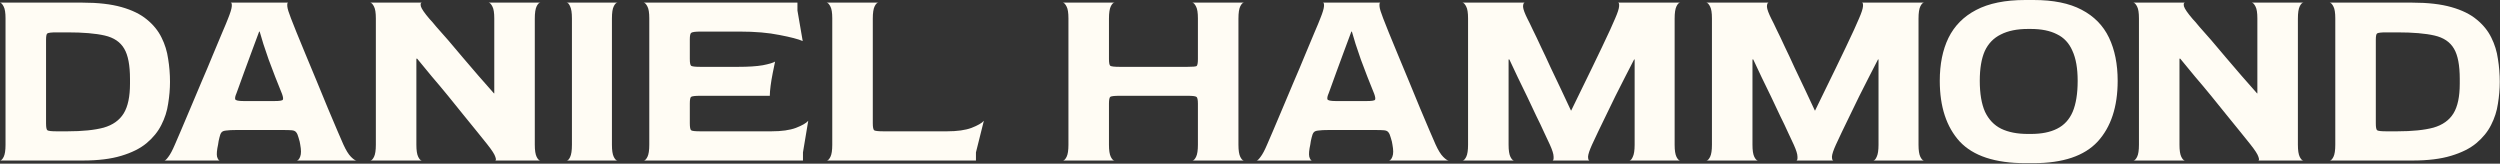 <svg xmlns="http://www.w3.org/2000/svg" fill="none" viewBox="0 0 779 51" height="51" width="779">
<rect x="0" y="0" width="779" height="51" fill="#333333" stroke="none"/>
<path fill="#FFFCF4" d="M0 50.02C0.383 50.02 0.766 49.637 1.148 48.872C1.531 48.107 1.722 46.849 1.722 45.1V5.74C1.722 3.991 1.531 2.761 1.148 2.05C0.766 1.285 0.383 0.875 0 0.82H25.748C30.559 0.82 34.604 1.285 37.884 2.214C41.164 3.143 43.788 4.428 45.756 6.068C47.779 7.708 49.31 9.594 50.348 11.726C51.387 13.803 52.07 16.017 52.398 18.368C52.781 20.719 52.972 23.097 52.972 25.502C52.972 27.689 52.781 29.957 52.398 32.308C52.07 34.604 51.36 36.818 50.266 38.95C49.228 41.027 47.697 42.913 45.674 44.608C43.706 46.248 41.082 47.56 37.802 48.544C34.577 49.528 30.559 50.02 25.748 50.02H0ZM17.63 40.918H20.992C25.694 40.918 29.466 40.535 32.308 39.77C35.151 38.95 37.228 37.474 38.54 35.342C39.852 33.21 40.508 30.121 40.508 26.076V24.6C40.508 20.336 39.907 17.193 38.704 15.17C37.502 13.093 35.479 11.726 32.636 11.07C29.794 10.414 25.912 10.086 20.992 10.086H17.63C16.045 10.086 15.088 10.195 14.76 10.414C14.487 10.578 14.35 11.234 14.35 12.382V38.458C14.35 39.661 14.487 40.371 14.76 40.59C15.088 40.809 16.045 40.918 17.63 40.918ZM51.231 50.02C51.504 50.02 51.914 49.637 52.461 48.872C53.062 48.107 53.745 46.822 54.511 45.018C54.893 44.198 55.495 42.804 56.315 40.836C57.189 38.813 58.173 36.49 59.267 33.866C60.415 31.187 61.59 28.399 62.793 25.502C64.05 22.605 65.225 19.817 66.319 17.138C67.467 14.459 68.451 12.109 69.271 10.086C70.145 8.063 70.747 6.615 71.075 5.74C71.785 3.991 72.168 2.733 72.223 1.968C72.277 1.203 72.168 0.82 71.895 0.82H89.771C89.552 0.82 89.47 1.203 89.525 1.968C89.579 2.679 89.962 3.936 90.673 5.74C91.001 6.615 91.575 8.063 92.395 10.086C93.215 12.054 94.171 14.377 95.265 17.056C96.358 19.68 97.506 22.441 98.709 25.338C99.911 28.235 101.059 31.023 102.153 33.702C103.246 36.326 104.23 38.649 105.105 40.672C105.979 42.695 106.608 44.143 106.991 45.018C107.811 46.822 108.603 48.107 109.369 48.872C110.134 49.637 110.708 50.02 111.091 50.02H92.477C92.914 49.965 93.269 49.555 93.543 48.79C93.871 47.97 93.871 46.713 93.543 45.018C93.488 44.635 93.433 44.335 93.379 44.116C93.324 43.843 93.215 43.46 93.051 42.968C92.832 42.148 92.586 41.574 92.313 41.246C92.039 40.863 91.575 40.645 90.919 40.59C90.317 40.535 89.306 40.508 87.885 40.508H73.781C72.305 40.508 71.211 40.563 70.501 40.672C69.79 40.727 69.298 40.918 69.025 41.246C68.751 41.574 68.533 42.121 68.369 42.886C68.314 43.159 68.232 43.515 68.123 43.952C68.068 44.389 68.013 44.745 67.959 45.018C67.576 46.767 67.467 48.025 67.631 48.79C67.849 49.555 68.123 49.965 68.451 50.02H51.231ZM75.913 31.488H85.507C87.092 31.488 87.967 31.351 88.131 31.078C88.295 30.805 88.213 30.203 87.885 29.274C87.174 27.525 86.463 25.748 85.753 23.944C85.042 22.085 84.359 20.281 83.703 18.532C83.101 16.783 82.555 15.17 82.063 13.694C81.625 12.163 81.243 10.879 80.915 9.84H80.751C79.985 11.863 79.193 13.995 78.373 16.236C77.553 18.477 76.787 20.555 76.077 22.468C75.366 24.381 74.792 25.967 74.355 27.224C73.917 28.427 73.699 29.028 73.699 29.028C73.316 29.903 73.179 30.531 73.289 30.914C73.398 31.297 74.273 31.488 75.913 31.488ZM115.393 50.02C115.776 50.02 116.158 49.637 116.541 48.872C116.924 48.107 117.115 46.849 117.115 45.1V5.74C117.115 3.991 116.924 2.761 116.541 2.05C116.158 1.285 115.776 0.875 115.393 0.82H131.465C131.082 0.82 130.973 1.203 131.137 1.968C131.356 2.733 132.258 4.045 133.843 5.904C134.28 6.341 134.991 7.161 135.975 8.364C137.014 9.512 138.244 10.906 139.665 12.546C141.086 14.186 142.59 15.963 144.175 17.876C145.815 19.789 147.455 21.703 149.095 23.616C150.79 25.529 152.402 27.361 153.933 29.11H154.015V5.74C154.015 3.991 153.824 2.761 153.441 2.05C153.058 1.285 152.676 0.875 152.293 0.82H168.365C167.982 0.82 167.6 1.203 167.217 1.968C166.834 2.733 166.643 4.018 166.643 5.822V45.1C166.643 46.849 166.834 48.107 167.217 48.872C167.6 49.637 167.982 50.02 168.365 50.02H154.261C154.589 50.02 154.616 49.637 154.343 48.872C154.124 48.107 153.277 46.795 151.801 44.936C151.036 43.952 150.024 42.695 148.767 41.164C147.51 39.579 146.088 37.829 144.503 35.916C142.972 34.003 141.36 32.007 139.665 29.93C137.97 27.853 136.276 25.83 134.581 23.862C132.941 21.839 131.41 19.981 129.989 18.286H129.743V45.1C129.743 46.849 129.934 48.107 130.317 48.872C130.7 49.637 131.082 50.02 131.465 50.02H115.393ZM176.573 50.02C176.955 50.02 177.311 49.665 177.639 48.954C178.021 48.189 178.213 46.904 178.213 45.1V5.74C178.213 3.991 178.021 2.733 177.639 1.968C177.311 1.203 176.955 0.82 176.573 0.82H192.399C192.016 0.82 191.633 1.203 191.251 1.968C190.868 2.679 190.677 3.963 190.677 5.822V45.1C190.677 46.849 190.868 48.107 191.251 48.872C191.633 49.637 192.016 50.02 192.399 50.02H176.573ZM200.596 50.02C200.979 50.02 201.361 49.637 201.744 48.872C202.127 48.107 202.318 46.849 202.318 45.1V5.74C202.318 3.991 202.127 2.761 201.744 2.05C201.361 1.285 200.979 0.875 200.596 0.82H248.484V3.28L250.124 12.792C248.757 12.191 246.352 11.562 242.908 10.906C239.464 10.195 235.309 9.84 230.444 9.84H218.308C216.668 9.84 215.684 9.977 215.356 10.25C215.083 10.469 214.946 11.152 214.946 12.3V18.368C214.946 19.571 215.083 20.281 215.356 20.5C215.684 20.719 216.641 20.828 218.226 20.828H230.034C233.205 20.828 235.747 20.664 237.66 20.336C239.628 19.953 240.913 19.571 241.514 19.188C241.295 20.227 241.049 21.429 240.776 22.796C240.503 24.163 240.284 25.475 240.12 26.732C239.956 27.989 239.874 29.028 239.874 29.848H218.226C216.641 29.848 215.684 29.957 215.356 30.176C215.083 30.34 214.946 31.051 214.946 32.308V38.376C214.946 39.633 215.083 40.371 215.356 40.59C215.629 40.809 216.586 40.918 218.226 40.918H240.366C243.537 40.918 246.079 40.563 247.992 39.852C249.96 39.087 251.245 38.349 251.846 37.638L250.206 47.478V50.02H200.596ZM257.612 50.02C257.994 50.02 258.377 49.637 258.76 48.872C259.142 48.107 259.334 46.849 259.334 45.1V5.74C259.334 3.991 259.142 2.761 258.76 2.05C258.377 1.285 257.994 0.875 257.612 0.82H273.684C273.301 0.82 272.918 1.203 272.536 1.968C272.153 2.733 271.962 4.018 271.962 5.822V38.376C271.962 39.579 272.098 40.317 272.372 40.59C272.7 40.809 273.684 40.918 275.324 40.918H295.086C298.256 40.918 300.798 40.563 302.712 39.852C304.68 39.087 305.964 38.349 306.566 37.638L304.106 47.478V50.02H257.612ZM331.204 50.02C331.586 50.02 331.969 49.637 332.352 48.872C332.734 48.107 332.926 46.849 332.926 45.1V5.74C332.926 3.991 332.734 2.761 332.352 2.05C331.969 1.285 331.586 0.875 331.204 0.82H347.276C346.893 0.82 346.51 1.203 346.128 1.968C345.745 2.733 345.554 4.018 345.554 5.822V18.368C345.554 19.571 345.69 20.281 345.964 20.5C346.292 20.719 347.276 20.828 348.916 20.828H369.99C371.63 20.828 372.586 20.746 372.86 20.582C373.133 20.363 373.27 19.625 373.27 18.368V5.74C373.27 3.991 373.078 2.761 372.696 2.05C372.313 1.285 371.93 0.875 371.548 0.82H387.62C387.237 0.82 386.854 1.203 386.472 1.968C386.089 2.733 385.898 4.018 385.898 5.822V45.1C385.898 46.849 386.089 48.107 386.472 48.872C386.854 49.637 387.237 50.02 387.62 50.02H371.548C371.93 50.02 372.313 49.637 372.696 48.872C373.078 48.107 373.27 46.849 373.27 45.1V32.308C373.27 31.051 373.106 30.34 372.778 30.176C372.504 29.957 371.575 29.848 369.99 29.848H348.916C347.276 29.848 346.292 29.957 345.964 30.176C345.69 30.395 345.554 31.105 345.554 32.308V45.1C345.554 46.849 345.745 48.107 346.128 48.872C346.51 49.637 346.893 50.02 347.276 50.02H331.204ZM391.563 50.02C391.836 50.02 392.246 49.637 392.793 48.872C393.394 48.107 394.077 46.822 394.843 45.018C395.225 44.198 395.827 42.804 396.647 40.836C397.521 38.813 398.505 36.49 399.599 33.866C400.747 31.187 401.922 28.399 403.125 25.502C404.382 22.605 405.557 19.817 406.651 17.138C407.799 14.459 408.783 12.109 409.603 10.086C410.477 8.063 411.079 6.615 411.407 5.74C412.117 3.991 412.5 2.733 412.555 1.968C412.609 1.203 412.5 0.82 412.227 0.82H430.103C429.884 0.82 429.802 1.203 429.857 1.968C429.911 2.679 430.294 3.936 431.005 5.74C431.333 6.615 431.907 8.063 432.727 10.086C433.547 12.054 434.503 14.377 435.597 17.056C436.69 19.68 437.838 22.441 439.041 25.338C440.243 28.235 441.391 31.023 442.485 33.702C443.578 36.326 444.562 38.649 445.437 40.672C446.311 42.695 446.94 44.143 447.323 45.018C448.143 46.822 448.935 48.107 449.701 48.872C450.466 49.637 451.04 50.02 451.423 50.02H432.809C433.246 49.965 433.601 49.555 433.875 48.79C434.203 47.97 434.203 46.713 433.875 45.018C433.82 44.635 433.765 44.335 433.711 44.116C433.656 43.843 433.547 43.46 433.383 42.968C433.164 42.148 432.918 41.574 432.645 41.246C432.371 40.863 431.907 40.645 431.251 40.59C430.649 40.535 429.638 40.508 428.217 40.508H414.113C412.637 40.508 411.543 40.563 410.833 40.672C410.122 40.727 409.63 40.918 409.357 41.246C409.083 41.574 408.865 42.121 408.701 42.886C408.646 43.159 408.564 43.515 408.455 43.952C408.4 44.389 408.345 44.745 408.291 45.018C407.908 46.767 407.799 48.025 407.963 48.79C408.181 49.555 408.455 49.965 408.783 50.02H391.563ZM416.245 31.488H425.839C427.424 31.488 428.299 31.351 428.463 31.078C428.627 30.805 428.545 30.203 428.217 29.274C427.506 27.525 426.795 25.748 426.085 23.944C425.374 22.085 424.691 20.281 424.035 18.532C423.433 16.783 422.887 15.17 422.395 13.694C421.957 12.163 421.575 10.879 421.247 9.84H421.083C420.317 11.863 419.525 13.995 418.705 16.236C417.885 18.477 417.119 20.555 416.409 22.468C415.698 24.381 415.124 25.967 414.687 27.224C414.249 28.427 414.031 29.028 414.031 29.028C413.648 29.903 413.511 30.531 413.621 30.914C413.73 31.297 414.605 31.488 416.245 31.488ZM455.725 50.02C456.108 50.02 456.49 49.637 456.873 48.872C457.256 48.107 457.447 46.849 457.447 45.1V5.74C457.447 3.991 457.256 2.761 456.873 2.05C456.49 1.285 456.108 0.875 455.725 0.82H475.077C474.749 0.875 474.585 1.312 474.585 2.132C474.64 2.897 475.104 4.155 475.979 5.904C476.362 6.615 476.908 7.735 477.619 9.266C478.384 10.797 479.232 12.573 480.161 14.596C481.145 16.619 482.156 18.778 483.195 21.074C484.288 23.37 485.382 25.666 486.475 27.962C487.568 30.258 488.58 32.417 489.509 34.44H489.591C490.575 32.417 491.614 30.285 492.707 28.044C493.855 25.748 494.976 23.452 496.069 21.156C497.162 18.86 498.201 16.701 499.185 14.678C500.169 12.601 501.016 10.797 501.727 9.266C502.438 7.681 502.957 6.505 503.285 5.74C504.05 3.991 504.46 2.733 504.515 1.968C504.57 1.203 504.46 0.82 504.187 0.82H523.539C523.156 0.82 522.774 1.203 522.391 1.968C522.008 2.733 521.817 4.018 521.817 5.822V45.1C521.817 46.849 522.008 48.107 522.391 48.872C522.774 49.637 523.156 50.02 523.539 50.02H507.713C508.096 50.02 508.451 49.637 508.779 48.872C509.162 48.107 509.353 46.849 509.353 45.1V18.532H509.189C508.314 20.172 507.385 21.976 506.401 23.944C505.417 25.912 504.406 27.907 503.367 29.93C502.383 31.953 501.426 33.921 500.497 35.834C499.568 37.747 498.72 39.497 497.955 41.082C497.19 42.667 496.561 44.007 496.069 45.1C495.304 46.795 494.894 48.025 494.839 48.79C494.839 49.555 494.976 49.965 495.249 50.02H483.769C484.042 49.965 484.152 49.555 484.097 48.79C484.097 48.025 483.714 46.795 482.949 45.1C482.512 44.116 481.91 42.831 481.145 41.246C480.434 39.661 479.614 37.939 478.685 36.08C477.81 34.167 476.881 32.199 475.897 30.176C474.913 28.099 473.929 26.076 472.945 24.108C472.016 22.085 471.141 20.227 470.321 18.532H470.075V45.1C470.075 46.849 470.266 48.107 470.649 48.872C471.032 49.637 471.414 50.02 471.797 50.02H455.725ZM531.719 50.02C532.102 50.02 532.484 49.637 532.867 48.872C533.25 48.107 533.441 46.849 533.441 45.1V5.74C533.441 3.991 533.25 2.761 532.867 2.05C532.484 1.285 532.102 0.875 531.719 0.82H551.071C550.743 0.875 550.579 1.312 550.579 2.132C550.634 2.897 551.098 4.155 551.973 5.904C552.356 6.615 552.902 7.735 553.613 9.266C554.378 10.797 555.226 12.573 556.155 14.596C557.139 16.619 558.15 18.778 559.189 21.074C560.282 23.37 561.376 25.666 562.469 27.962C563.562 30.258 564.574 32.417 565.503 34.44H565.585C566.569 32.417 567.608 30.285 568.701 28.044C569.849 25.748 570.97 23.452 572.063 21.156C573.156 18.86 574.195 16.701 575.179 14.678C576.163 12.601 577.01 10.797 577.721 9.266C578.432 7.681 578.951 6.505 579.279 5.74C580.044 3.991 580.454 2.733 580.509 1.968C580.564 1.203 580.454 0.82 580.181 0.82H599.533C599.15 0.82 598.768 1.203 598.385 1.968C598.002 2.733 597.811 4.018 597.811 5.822V45.1C597.811 46.849 598.002 48.107 598.385 48.872C598.768 49.637 599.15 50.02 599.533 50.02H583.707C584.09 50.02 584.445 49.637 584.773 48.872C585.156 48.107 585.347 46.849 585.347 45.1V18.532H585.183C584.308 20.172 583.379 21.976 582.395 23.944C581.411 25.912 580.4 27.907 579.361 29.93C578.377 31.953 577.42 33.921 576.491 35.834C575.562 37.747 574.714 39.497 573.949 41.082C573.184 42.667 572.555 44.007 572.063 45.1C571.298 46.795 570.888 48.025 570.833 48.79C570.833 49.555 570.97 49.965 571.243 50.02H559.763C560.036 49.965 560.146 49.555 560.091 48.79C560.091 48.025 559.708 46.795 558.943 45.1C558.506 44.116 557.904 42.831 557.139 41.246C556.428 39.661 555.608 37.939 554.679 36.08C553.804 34.167 552.875 32.199 551.891 30.176C550.907 28.099 549.923 26.076 548.939 24.108C548.01 22.085 547.135 20.227 546.315 18.532H546.069V45.1C546.069 46.849 546.26 48.107 546.643 48.872C547.026 49.637 547.408 50.02 547.791 50.02H531.719ZM631.083 50.84C621.681 50.84 614.875 48.599 610.665 44.116C606.511 39.579 604.433 33.265 604.433 25.174C604.433 19.981 605.335 15.525 607.139 11.808C608.998 8.036 611.868 5.139 615.749 3.116C619.685 1.039 624.797 1.83582e-05 631.083 1.83582e-05H633.625C639.803 1.83582e-05 644.805 1.011 648.631 3.034C652.513 5.057 655.355 7.954 657.159 11.726C658.963 15.498 659.865 19.981 659.865 25.174C659.865 33.265 657.788 39.579 653.633 44.116C649.479 48.599 642.809 50.84 633.625 50.84H631.083ZM631.903 41.738H632.805C636.14 41.738 638.873 41.191 641.005 40.098C643.192 39.005 644.805 37.255 645.843 34.85C646.882 32.39 647.401 29.165 647.401 25.174C647.401 21.293 646.855 18.177 645.761 15.826C644.723 13.421 643.11 11.699 640.923 10.66C638.791 9.567 636.085 9.02 632.805 9.02H631.903C628.514 9.02 625.699 9.594 623.457 10.742C621.216 11.835 619.549 13.557 618.455 15.908C617.417 18.259 616.897 21.347 616.897 25.174C616.897 29.165 617.444 32.39 618.537 34.85C619.685 37.255 621.353 39.005 623.539 40.098C625.781 41.191 628.569 41.738 631.903 41.738ZM664.774 50.02C665.156 50.02 665.539 49.637 665.922 48.872C666.304 48.107 666.496 46.849 666.496 45.1V5.74C666.496 3.991 666.304 2.761 665.922 2.05C665.539 1.285 665.156 0.875 664.774 0.82H680.846C680.463 0.82 680.354 1.203 680.518 1.968C680.736 2.733 681.638 4.045 683.224 5.904C683.661 6.341 684.372 7.161 685.356 8.364C686.394 9.512 687.624 10.906 689.046 12.546C690.467 14.186 691.97 15.963 693.556 17.876C695.196 19.789 696.836 21.703 698.476 23.616C700.17 25.529 701.783 27.361 703.314 29.11H703.396V5.74C703.396 3.991 703.204 2.761 702.822 2.05C702.439 1.285 702.056 0.875 701.674 0.82H717.746C717.363 0.82 716.98 1.203 716.598 1.968C716.215 2.733 716.024 4.018 716.024 5.822V45.1C716.024 46.849 716.215 48.107 716.598 48.872C716.98 49.637 717.363 50.02 717.746 50.02H703.642C703.97 50.02 703.997 49.637 703.724 48.872C703.505 48.107 702.658 46.795 701.182 44.936C700.416 43.952 699.405 42.695 698.148 41.164C696.89 39.579 695.469 37.829 693.884 35.916C692.353 34.003 690.74 32.007 689.046 29.93C687.351 27.853 685.656 25.83 683.962 23.862C682.322 21.839 680.791 19.981 679.37 18.286H679.124V45.1C679.124 46.849 679.315 48.107 679.698 48.872C680.08 49.637 680.463 50.02 680.846 50.02H664.774ZM725.954 50.02C726.336 50.02 726.719 49.637 727.102 48.872C727.484 48.107 727.676 46.849 727.676 45.1V5.74C727.676 3.991 727.484 2.761 727.102 2.05C726.719 1.285 726.336 0.875 725.954 0.82H751.702C756.512 0.82 760.558 1.285 763.838 2.214C767.118 3.143 769.742 4.428 771.71 6.068C773.732 7.708 775.263 9.594 776.302 11.726C777.34 13.803 778.024 16.017 778.352 18.368C778.734 20.719 778.926 23.097 778.926 25.502C778.926 27.689 778.734 29.957 778.352 32.308C778.024 34.604 777.313 36.818 776.22 38.95C775.181 41.027 773.65 42.913 771.628 44.608C769.66 46.248 767.036 47.56 763.756 48.544C760.53 49.528 756.512 50.02 751.702 50.02H725.954ZM743.584 40.918H746.946C751.647 40.918 755.419 40.535 758.262 39.77C761.104 38.95 763.182 37.474 764.494 35.342C765.806 33.21 766.462 30.121 766.462 26.076V24.6C766.462 20.336 765.86 17.193 764.658 15.17C763.455 13.093 761.432 11.726 758.59 11.07C755.747 10.414 751.866 10.086 746.946 10.086H743.584C741.998 10.086 741.042 10.195 740.714 10.414C740.44 10.578 740.304 11.234 740.304 12.382V38.458C740.304 39.661 740.44 40.371 740.714 40.59C741.042 40.809 741.998 40.918 743.584 40.918Z"></path>
</svg>
